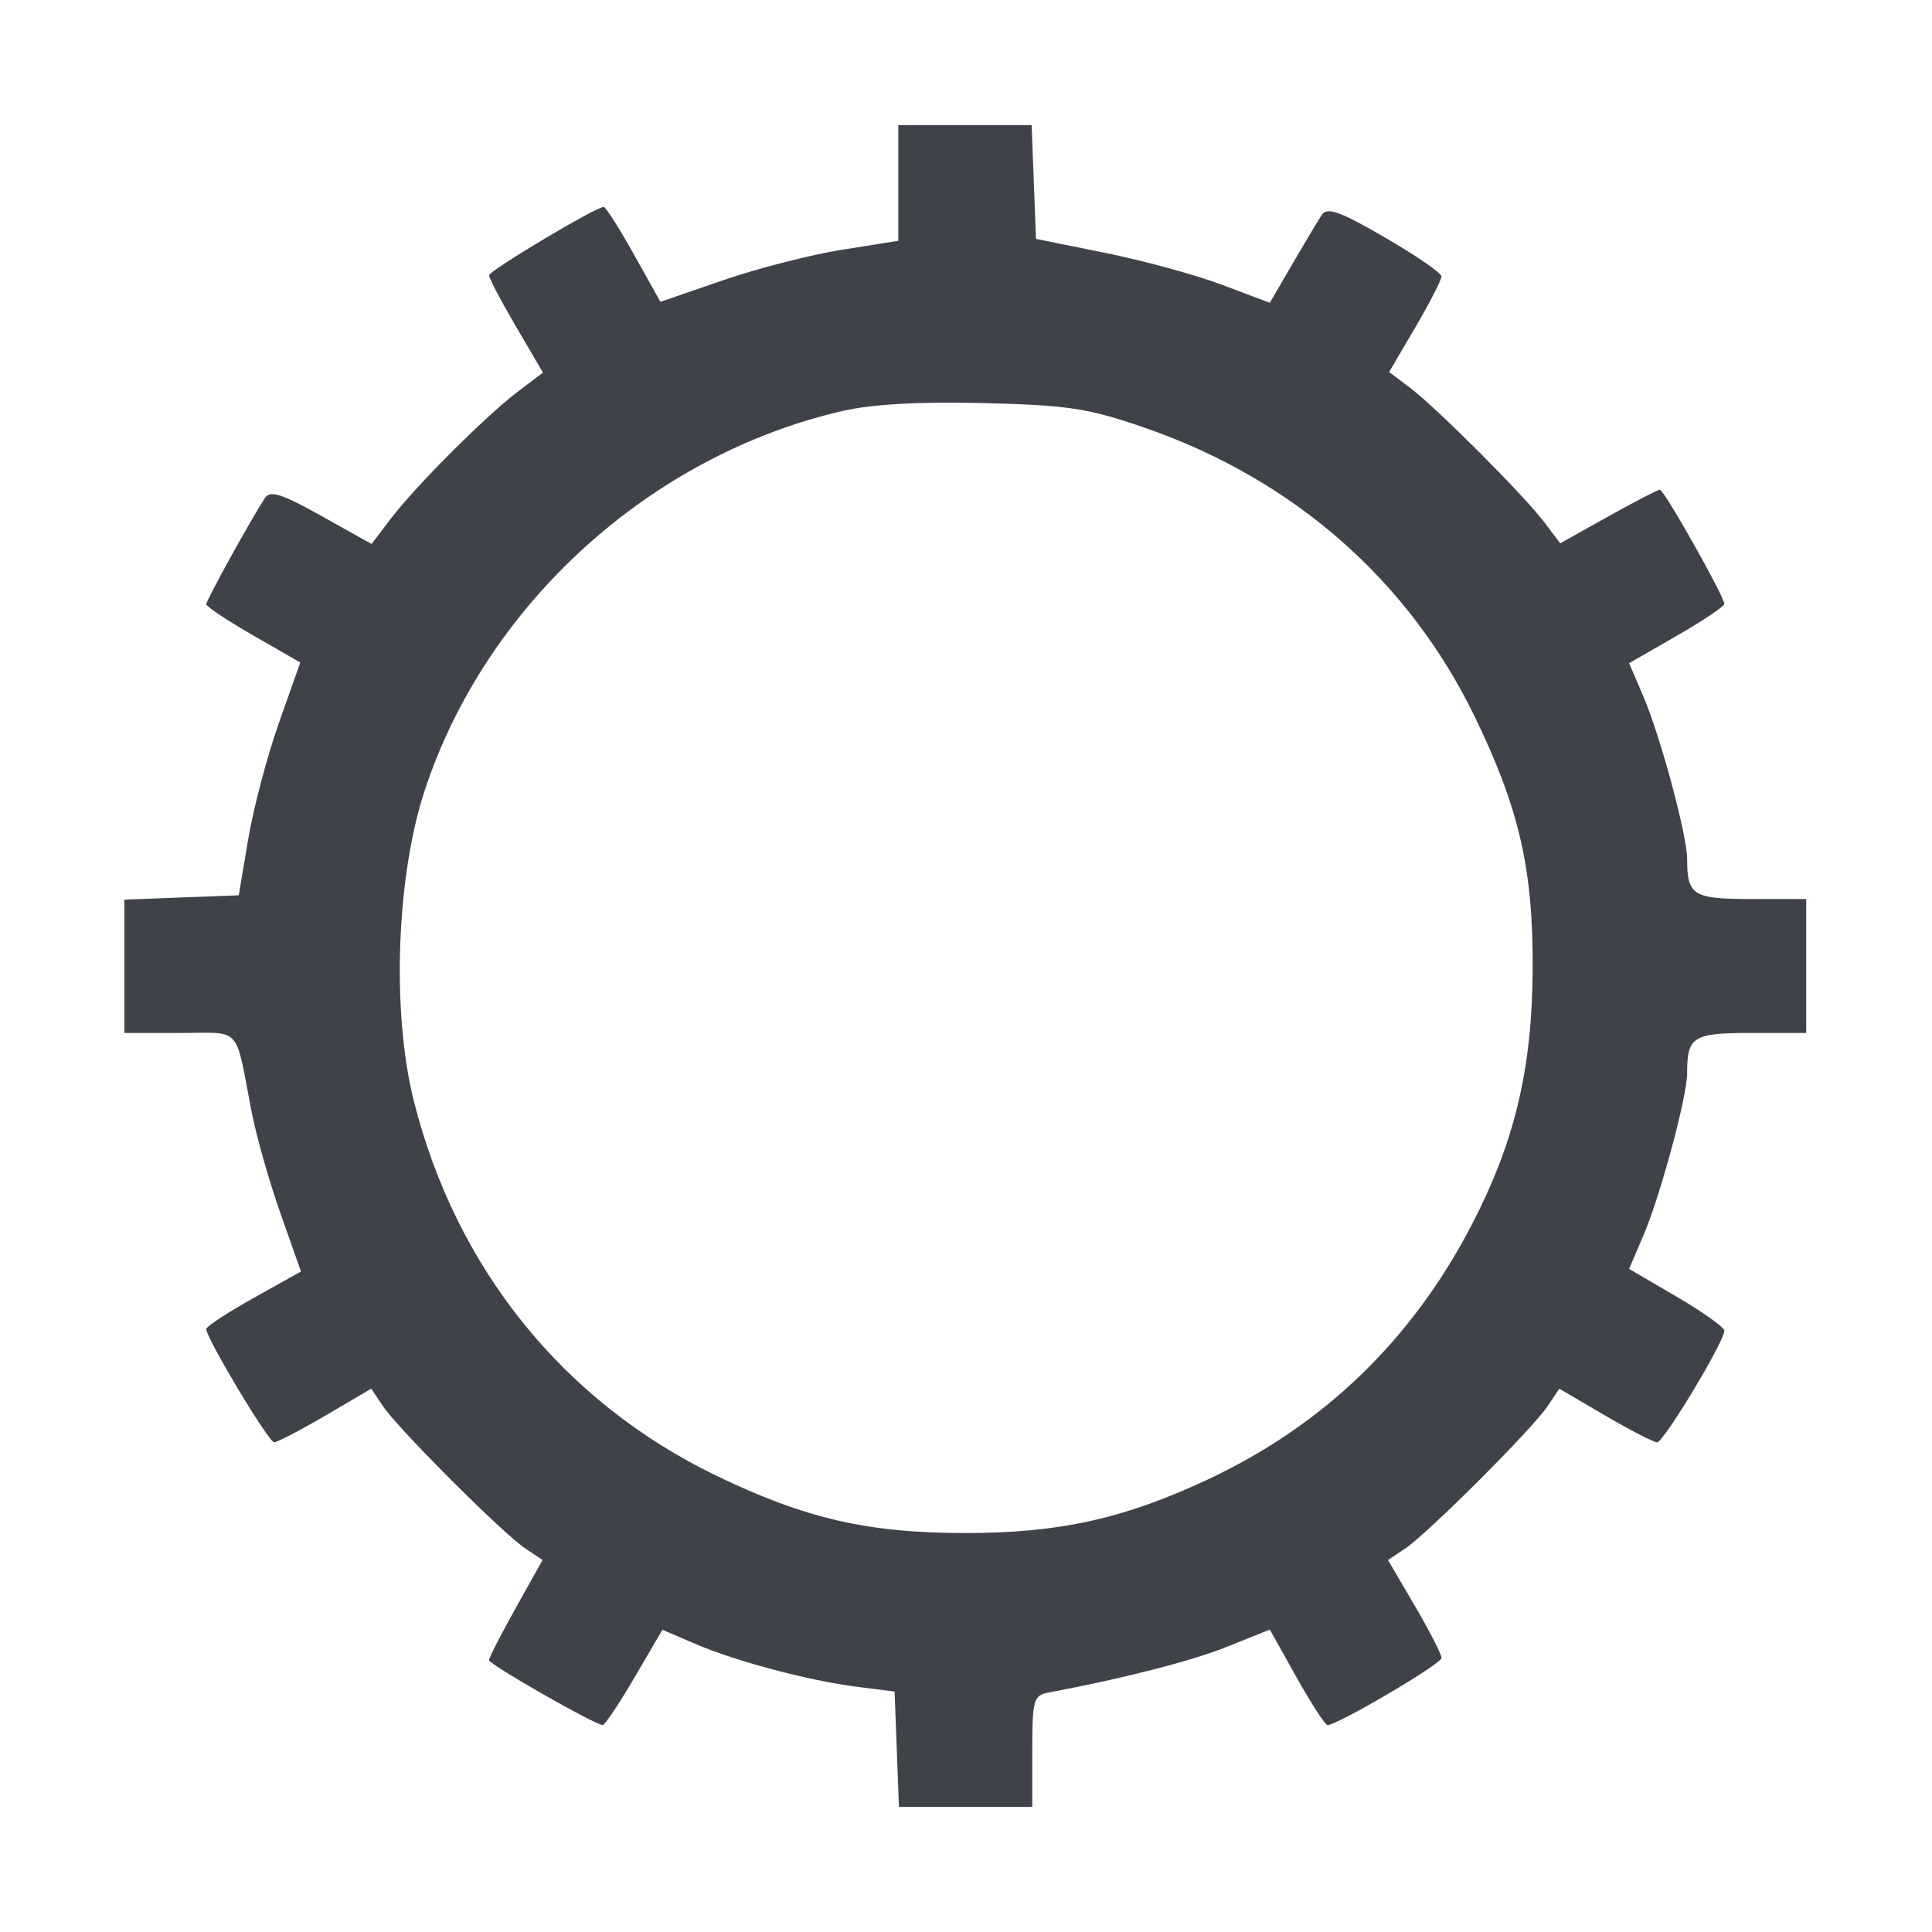 <?xml version="1.0" encoding="UTF-8"?> <svg xmlns="http://www.w3.org/2000/svg" width="932" height="932" viewBox="0 0 932 932" fill="none"> <g filter="url(#filter0_d_2487_155)"> <path fill-rule="evenodd" clip-rule="evenodd" d="M413.349 68.248V96.156L386.098 100.493C371.114 102.877 345.292 109.5 328.721 115.215L298.591 125.6L285.789 102.711C278.75 90.125 272.212 79.826 271.258 79.826C267.402 79.826 215.977 110.519 215.944 112.838C215.923 114.213 221.756 125.328 228.911 137.533L241.917 159.726L229.808 168.916C214.196 180.767 180.401 214.572 168.511 230.232L159.253 242.427L135.096 228.918C115.75 218.101 110.305 216.389 107.745 220.313C100.863 230.871 79.489 269.573 79.489 271.48C79.489 272.589 89.695 279.367 102.17 286.543L124.851 299.588L114.591 328.588C108.944 344.541 102.267 369.807 99.75 384.741L95.177 411.891L67.588 412.939L40 413.988V446.146V478.304H66.856C97.054 478.304 93.231 474.122 101.312 515.998C103.599 527.845 109.906 550.098 115.33 565.452L125.195 593.368L102.342 606.148C89.774 613.177 79.489 619.915 79.489 621.121C79.489 625.565 109.579 675.748 112.247 675.748C113.762 675.748 124.923 669.936 137.046 662.828L159.088 649.912L164.745 658.341C172.076 669.272 222.377 719.577 233.309 726.908L241.738 732.559L228.821 755.656C221.717 768.357 215.905 779.694 215.905 780.846C215.905 782.932 267.104 812.164 270.755 812.164C271.803 812.164 278.714 801.825 286.105 789.189L299.546 766.21L315.338 772.981C335.172 781.482 370.195 790.769 393.605 793.738L411.554 796.01L412.602 823.832L413.651 851.653H445.809H477.967V824.797C477.967 799.786 478.524 797.837 486.045 796.433C521.854 789.738 554.802 781.281 572.066 774.345L592.571 766.11L605.448 789.139C612.531 801.804 619.258 812.164 620.4 812.164C625.264 812.164 675.412 782.659 675.412 779.798C675.412 778.068 669.599 766.731 662.491 754.608L649.575 732.566L658.004 726.908C668.939 719.577 719.24 669.276 726.571 658.341L732.229 649.912L754.271 662.828C766.394 669.936 777.702 675.748 779.4 675.748C782.573 675.748 811.828 627.192 811.828 621.925C811.828 620.31 801.489 612.94 788.852 605.548L765.873 592.107L772.769 576.021C780.972 556.887 793.878 508.976 793.878 497.664C793.878 480.038 796.642 478.304 824.776 478.304H851.316V445.995V413.686H824.776C796.642 413.686 793.878 411.952 793.878 394.326C793.878 383.018 780.972 335.103 772.777 315.987L765.891 299.919L788.859 286.708C801.492 279.442 811.828 272.524 811.828 271.34C811.828 267.778 782.756 216.242 780.746 216.242C779.727 216.242 768.487 222.057 755.775 229.169L732.66 242.096L724.916 231.861C715.001 218.755 673.049 176.764 660.079 166.963L650.131 159.446L662.771 137.878C669.725 126.017 675.39 114.967 675.368 113.327C675.343 111.682 663.066 103.239 648.082 94.559C626.047 81.793 620.21 79.736 617.55 83.789C615.737 86.546 609.375 97.186 603.409 107.432L592.56 126.067L569.474 117.376C556.773 112.594 531.392 105.662 513.073 101.965L479.762 95.248L478.714 67.793L477.666 40.337H445.507H413.349V68.248ZM532.753 186.535C604.016 211.298 659.566 260.031 691.419 325.734C712.922 370.087 719.632 399.405 719.363 447.79C719.09 495.848 710.639 531.108 689.786 571.196C660.934 626.653 618.26 667.714 562.33 693.849C521.976 712.703 490.905 719.545 445.658 719.545C398.659 719.545 368.289 712.538 325.397 691.795C251.797 656.201 199.826 591.73 179.582 510.915C168.913 468.317 171.178 403.15 184.777 361.633C214.185 271.831 293.547 199.66 386.425 178.254C400.684 174.965 423.742 173.68 454.633 174.448C495.579 175.468 505.157 176.95 532.753 186.535Z" fill="#3F4249"></path> </g> <defs> <filter id="filter0_d_2487_155" x="0" y="0.337" width="931.316" height="931.316" filterUnits="userSpaceOnUse" color-interpolation-filters="sRGB"> <feFlood flood-opacity="0" result="BackgroundImageFix"></feFlood> <feColorMatrix in="SourceAlpha" type="matrix" values="0 0 0 0 0 0 0 0 0 0 0 0 0 0 0 0 0 0 127 0" result="hardAlpha"></feColorMatrix> <feOffset dx="20" dy="20"></feOffset> <feGaussianBlur stdDeviation="30"></feGaussianBlur> <feComposite in2="hardAlpha" operator="out"></feComposite> <feColorMatrix type="matrix" values="0 0 0 0 0 0 0 0 0 0 0 0 0 0 0 0 0 0 0.25 0"></feColorMatrix> <feBlend mode="normal" in2="BackgroundImageFix" result="effect1_dropShadow_2487_155"></feBlend> <feBlend mode="normal" in="SourceGraphic" in2="effect1_dropShadow_2487_155" result="shape"></feBlend> </filter> </defs> </svg> 